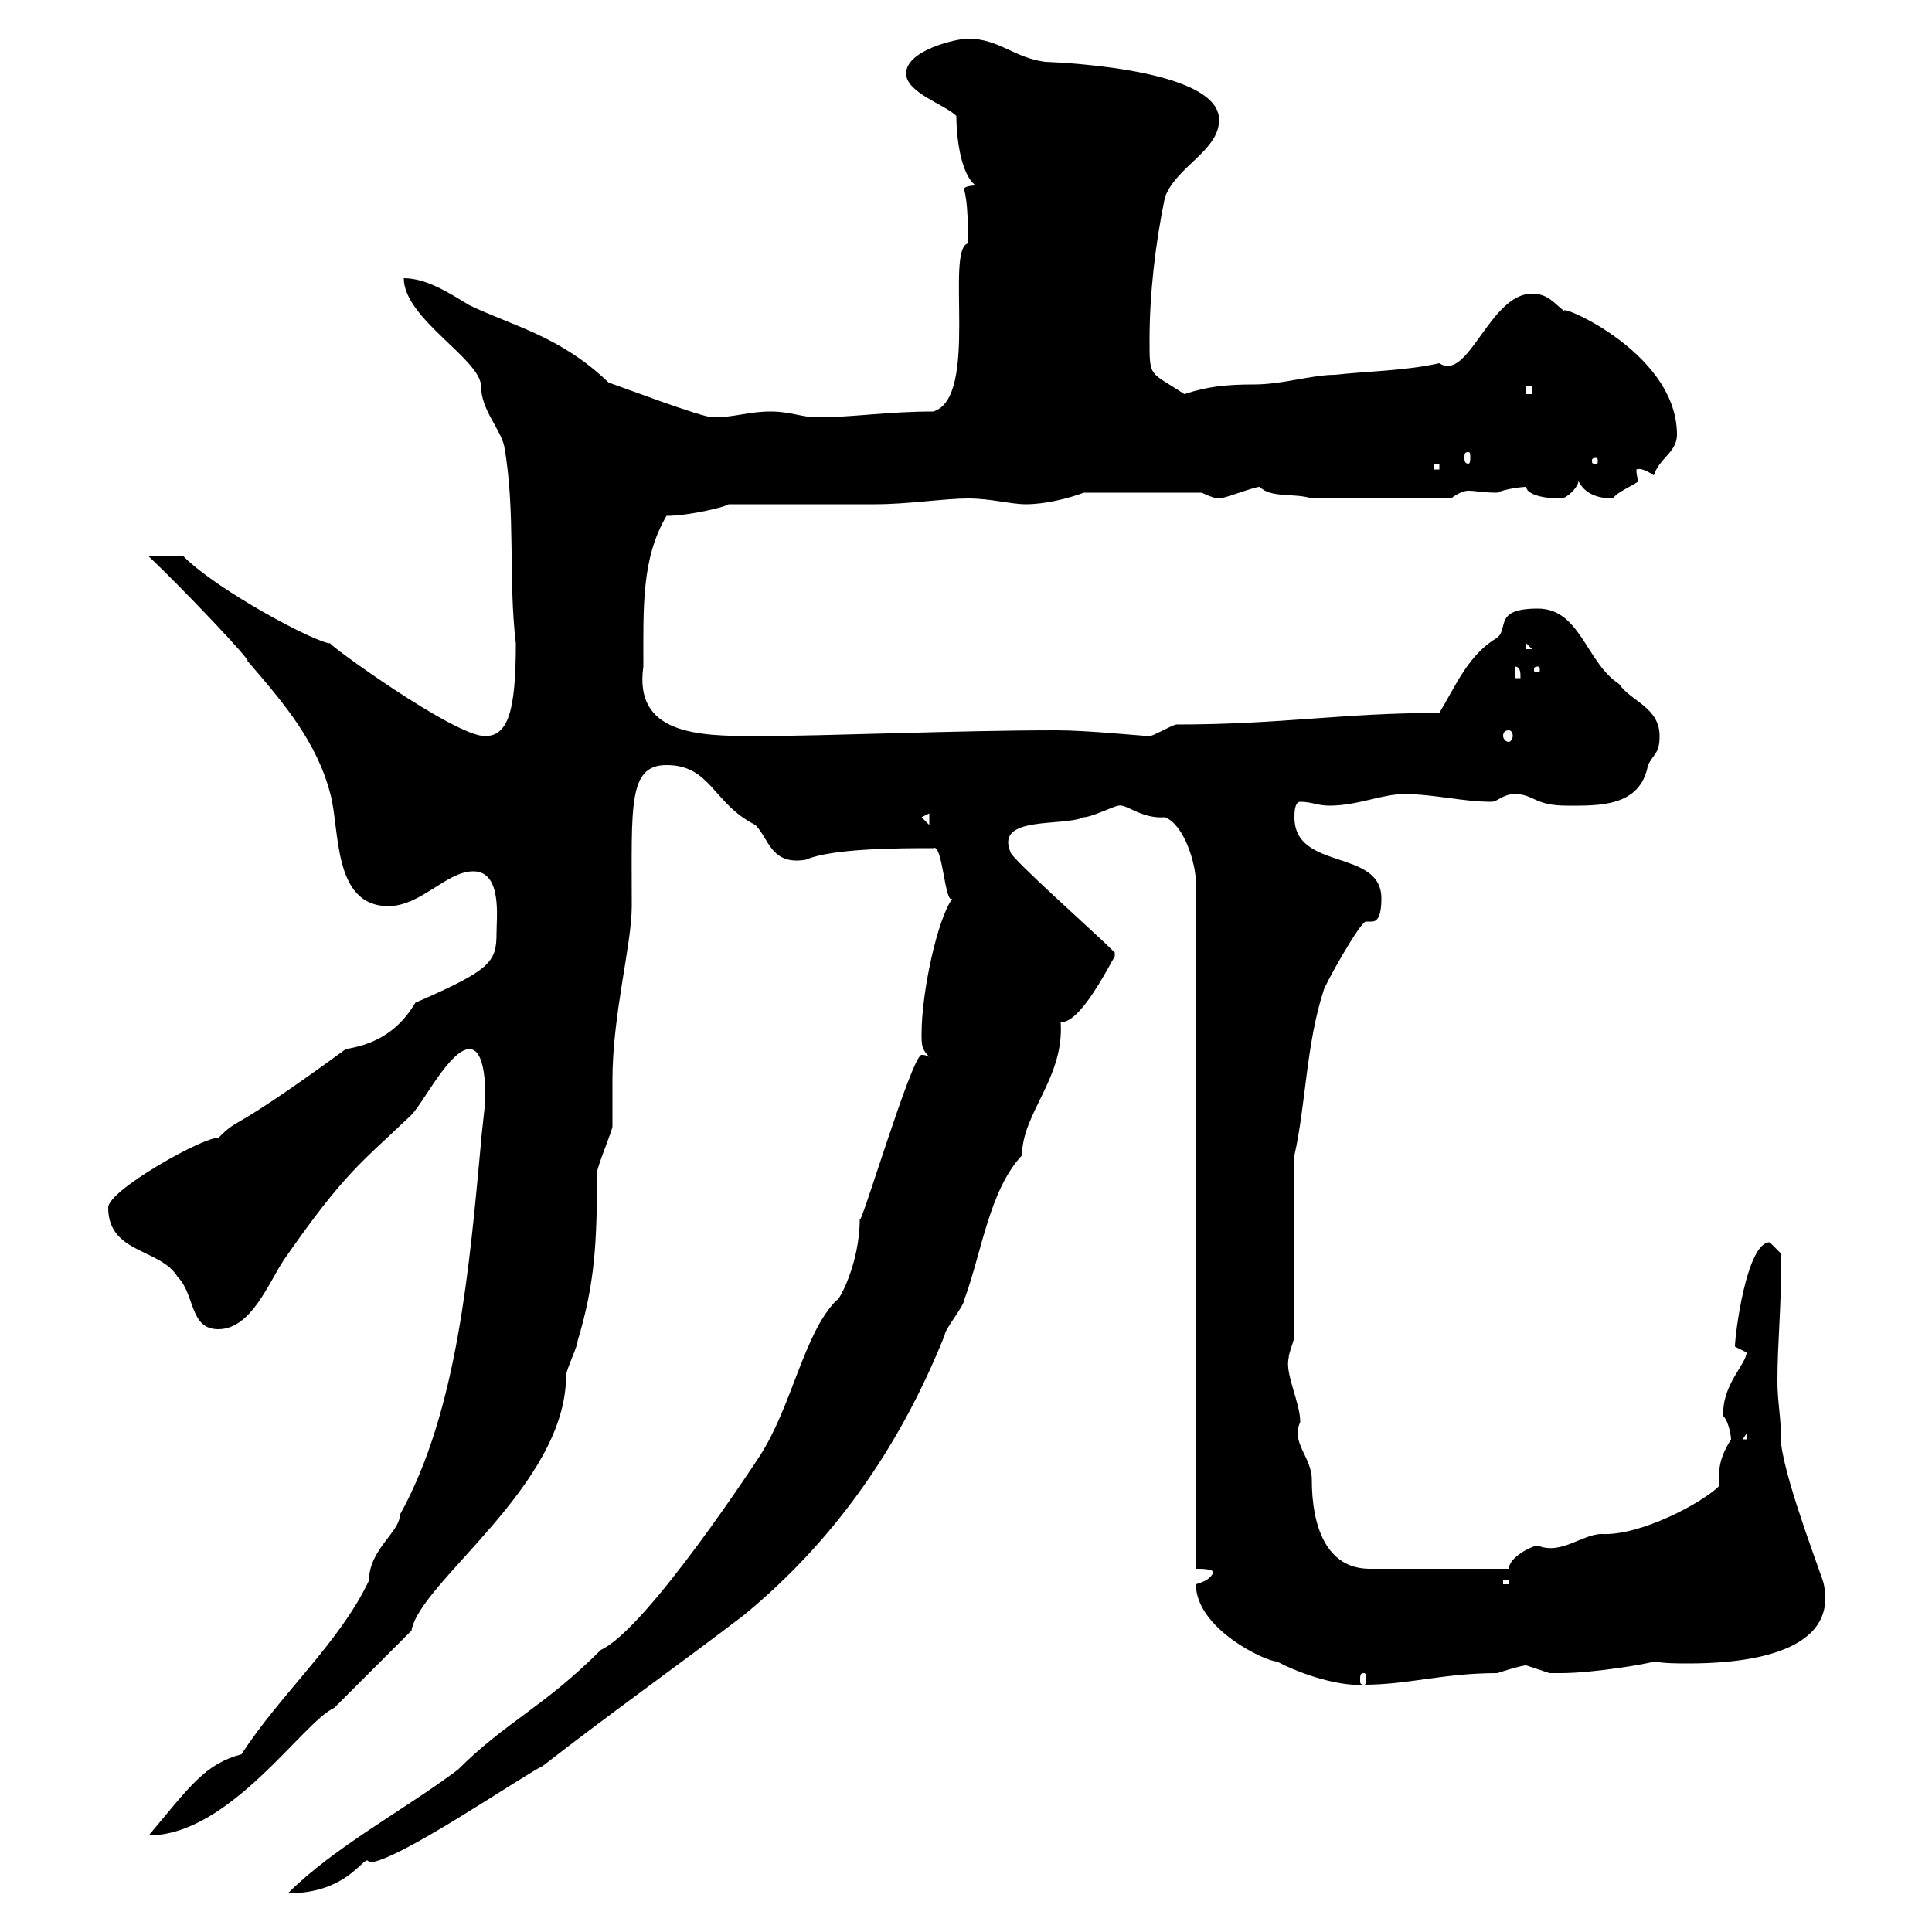 <svg xmlns="http://www.w3.org/2000/svg" xmlns:xlink="http://www.w3.org/1999/xlink" width="300" height="300"><path d="M144.30 164.10C143.70 163.80 143.40 163.80 143.10 163.80C141.60 163.80 133.50 191.10 133.50 189.30C133.50 196.20 130.20 202.20 129.90 201.90C124.80 207 123 218.40 117.90 226.20C117.90 226.20 100.50 252.90 93.30 256.20C84.30 265.20 78.60 267.30 71.10 274.80C62.70 281.10 51.90 286.80 44.70 294C54.60 294 56.70 287.40 57.30 289.20C61.50 289.20 80.70 276 84.30 274.20C95.10 265.80 105.30 258.60 115.50 250.80C129 239.70 139.50 225.30 146.70 207.30C146.70 206.40 149.70 202.80 149.70 201.90C152.40 194.70 153.60 184.80 158.70 179.40C158.70 172.80 165.30 167.40 164.70 158.70C167.70 159 172.20 150 173.10 148.50L173.10 147.90C170.10 144.90 156.90 133.20 156.90 132.30C154.50 126.60 165 128.40 168.30 126.90C169.50 126.90 173.10 125.10 173.70 125.10C174.90 124.80 177.30 127.20 180.90 126.90C183.90 128.10 185.70 134.10 185.70 137.10L185.70 243.60C186.60 243.60 188.40 243.60 188.40 244.20C187.80 245.40 186.60 245.70 185.70 246C185.70 252.90 196.50 258 198.30 258C202.20 260.10 208.20 261.90 211.80 261.60C218.70 261.60 224.10 259.80 232.50 259.80C232.50 259.80 236.10 258.60 237 258.60C237 258.60 240.60 259.80 240.60 259.80C240.90 259.80 241.80 259.80 242.40 259.80C247.50 259.80 256.20 258.30 256.80 258C258.60 258.30 260.40 258.30 262.20 258.30C269.10 258.30 285.60 257.40 283.20 246C283.20 245.40 277.50 231 276.60 224.40C276.60 220.20 276 217.80 276 214.50C276 208.20 276.60 203.70 276.60 194.70C276.60 194.70 274.80 192.90 274.80 192.90C271.20 192.90 269.40 207.30 269.40 209.10C269.40 209.10 271.20 210 271.20 210C271.20 211.80 267.30 215.10 267.60 219.90C268.50 220.80 268.80 223.20 268.80 223.50C267.30 225.90 266.70 227.70 267 230.70C264.30 233.40 254.70 238.50 248.70 238.20C245.70 238.20 242.40 241.50 238.80 240C237.90 240 234.30 241.80 234.30 243.60L212.70 243.60C205.80 243.60 203.70 236.70 203.70 229.80C203.70 226.20 200.40 224.10 201.90 220.80C201.90 217.80 199.50 213.30 200.10 210.90C200.10 210 201 208.20 201 207.30L201 179.40C202.80 171.30 202.80 162.30 205.50 153.90C205.50 153.30 211.20 143.10 212.10 143.10C212.70 143.10 213 143.10 213 143.10C213.60 143.10 214.50 142.80 214.50 139.50C214.50 131.70 201 135.30 201 126.90C201 126.30 201 124.50 201.90 124.50C203.70 124.50 204.60 125.10 206.40 125.10C210.90 125.10 214.50 123.30 218.10 123.30C222.60 123.30 227.10 124.50 231.60 124.50C232.50 124.50 233.40 123.30 235.20 123.30C238.20 123.30 238.20 125.10 243.30 125.10C248.10 125.10 254.70 125.40 255.90 118.80C256.80 117 257.70 117 257.70 114.30C257.70 109.80 253.20 108.90 251.40 106.20C246.30 102.90 245.40 94.50 238.80 94.50C231.90 94.50 234.30 97.50 232.50 99C228 101.70 226.20 106.20 223.50 110.70C208.50 110.70 198.90 112.50 182.70 112.50C182.10 112.50 179.10 114.30 178.50 114.30C177.60 114.30 168.90 113.40 164.10 113.40C148.50 113.40 128.40 114.30 117.30 114.30C108.30 114.30 98.40 114 99.90 103.50C99.90 94.20 99.60 86.70 103.50 80.10C107.10 80.10 113.10 78.60 113.10 78.30C117.30 78.30 132.30 78.30 135.90 78.30C141 78.30 146.70 77.40 150.30 77.40C153.90 77.40 156.90 78.30 159.30 78.30C162.30 78.30 165.90 77.40 168.30 76.50L186.60 76.50C186.60 76.50 188.40 77.40 189.30 77.40C190.20 77.40 194.70 75.60 195.60 75.60C197.40 77.40 201 76.50 203.70 77.40L225.30 77.40C226.50 76.50 227.40 76.20 228 76.20C229.20 76.20 230.10 76.50 232.50 76.50C233.70 75.90 236.40 75.60 237 75.60C237 76.50 238.80 77.40 242.40 77.40C243.30 77.40 245.10 75.60 245.10 74.70C246 76.50 247.80 77.40 250.50 77.40C250.80 76.50 254.40 75 254.40 74.70C254.40 74.40 254.10 74.10 254.10 72.90C254.70 72.60 255.90 73.20 256.80 73.80C257.70 71.10 260.40 70.20 260.40 67.50C260.40 54 239.70 46.20 243.30 48.60C241.50 47.40 240.60 45.60 237.90 45.60C231.30 45.60 228 59.40 223.50 56.40C218.10 57.60 212.70 57.60 207.30 58.20C203.70 58.20 199.20 59.70 194.70 59.70C190.50 59.70 187.50 60 183.90 61.20C178.50 57.60 178.50 58.80 178.50 52.80C178.50 45.60 179.40 37.80 180.90 30.60C182.70 25.80 189.30 23.40 189.30 18.60C189.30 10.20 161.40 9.60 162.30 9.60C157.50 9 155.10 6 150.30 6C148.50 6 140.70 7.80 140.70 11.40C140.70 14.40 146.70 16.20 148.50 18C148.50 21 149.10 27 151.50 28.80C151.50 28.80 149.70 28.80 149.70 29.40C150.30 31.50 150.30 35.10 150.30 37.80C146.70 38.70 152.10 61.80 144.90 63.90C137.70 63.90 132.60 64.80 126.90 64.80C124.50 64.80 122.70 63.90 119.70 63.90C116.10 63.90 114.30 64.80 110.70 64.80C108.90 64.80 96.30 60 94.50 59.40C87 52.20 79.80 50.70 72.90 47.40C69.90 45.60 66.30 43.20 62.70 43.20C62.70 49.50 74.70 55.80 74.70 60C74.70 63.60 77.70 66.60 78.30 69.30C80.10 79.50 78.90 90 80.10 99.90C80.10 110.40 78.90 114.30 75.30 114.30C70.50 114.30 50.70 99.90 51.30 99.90C49.20 99.90 33.90 91.80 28.50 86.40L23.10 86.40C28.20 91.20 39.30 102.90 38.40 102.60C44.10 109.20 49.20 115.20 51.30 123.30C52.80 128.70 51.60 140.70 60.30 140.70C65.40 140.70 69.30 135.30 73.50 135.30C78 135.30 77.10 142.50 77.10 144.90C77.10 149.40 76.20 150.60 64.50 155.70C61.50 160.80 57.30 162.30 53.70 162.90C34.80 176.70 37.50 173.10 33.90 176.70C31.80 176.40 16.80 184.80 16.80 187.50C16.80 194.70 24.90 193.80 27.60 198.30C30.30 201 29.40 206.40 33.90 206.40C39 206.40 41.70 199.20 44.10 195.60C53.70 181.80 56.10 180.60 63.90 173.10C65.70 171.30 69.90 162.90 72.90 162.90C75.90 162.90 75.30 171.90 75.30 171.30C75.30 171.90 74.70 176.70 74.70 177.30C72.90 196.50 71.10 219 62.10 235.20C62.10 237.90 57.30 240.60 57.30 245.40C52.80 255 43.50 263.10 37.50 272.40C31.80 273.90 29.40 277.50 23.10 285C35.70 285 47.10 267.30 51.90 265.20C53.70 263.40 62.10 255 63.90 253.20C65.10 245.70 87.90 230.70 87.90 213.60C87.90 212.70 89.70 209.10 89.70 208.20C92.40 199.20 92.70 192.90 92.70 182.10C92.70 181.20 95.10 175.50 95.10 174.90C95.10 173.70 95.10 168.30 95.10 167.70C95.10 157.50 98.10 146.70 98.10 140.70C98.10 125.10 97.50 118.80 103.50 118.80C110.40 118.80 110.70 124.80 117.30 128.10C119.40 130.20 119.70 134.40 125.10 133.50C129.30 131.70 139.80 131.70 144.90 131.70C146.40 130.80 146.70 140.70 147.90 139.50C145.50 142.80 143.10 154.20 143.10 160.50C143.10 162.30 143.10 162.90 144.30 164.10ZM211.80 259.80C212.10 259.80 212.10 260.10 212.10 261C212.10 261.30 212.10 261.60 211.80 261.60C211.20 261.60 211.20 261.30 211.20 261C211.20 260.10 211.20 259.80 211.80 259.80ZM233.40 245.40L234.30 245.40L234.30 246L233.40 246ZM271.20 222.60L271.20 223.50L270.60 223.50ZM143.10 126.90L144.30 126.30L144.30 128.10ZM234.30 113.40C234.60 113.40 234.90 113.70 234.90 114.30C234.90 114.60 234.60 115.20 234.30 115.20C233.70 115.20 233.40 114.60 233.40 114.30C233.40 113.70 233.70 113.40 234.30 113.40ZM235.20 103.50C236.10 103.50 236.10 104.40 236.10 105.30L235.20 105.30ZM238.80 103.50C239.10 103.50 239.10 103.80 239.10 103.80C239.10 104.40 239.10 104.40 238.80 104.40C238.20 104.40 238.20 104.40 238.20 103.80C238.20 103.80 238.20 103.50 238.80 103.50ZM237 99.90L237.90 100.80L237 100.80ZM222.60 72L223.50 72L223.50 72.90L222.60 72.90ZM247.80 71.10C248.10 71.10 248.10 71.40 248.10 71.40C248.10 72 248.10 72 247.80 72C247.20 72 247.20 72 247.20 71.40C247.20 71.40 247.20 71.10 247.80 71.10ZM228 70.20C228.30 70.20 228.30 70.50 228.30 71.10C228.30 71.40 228.30 72 228 72C227.40 72 227.40 71.40 227.40 71.10C227.40 70.50 227.40 70.20 228 70.20ZM237 60L237.90 60L237.90 61.20L237 61.20Z"/></svg>